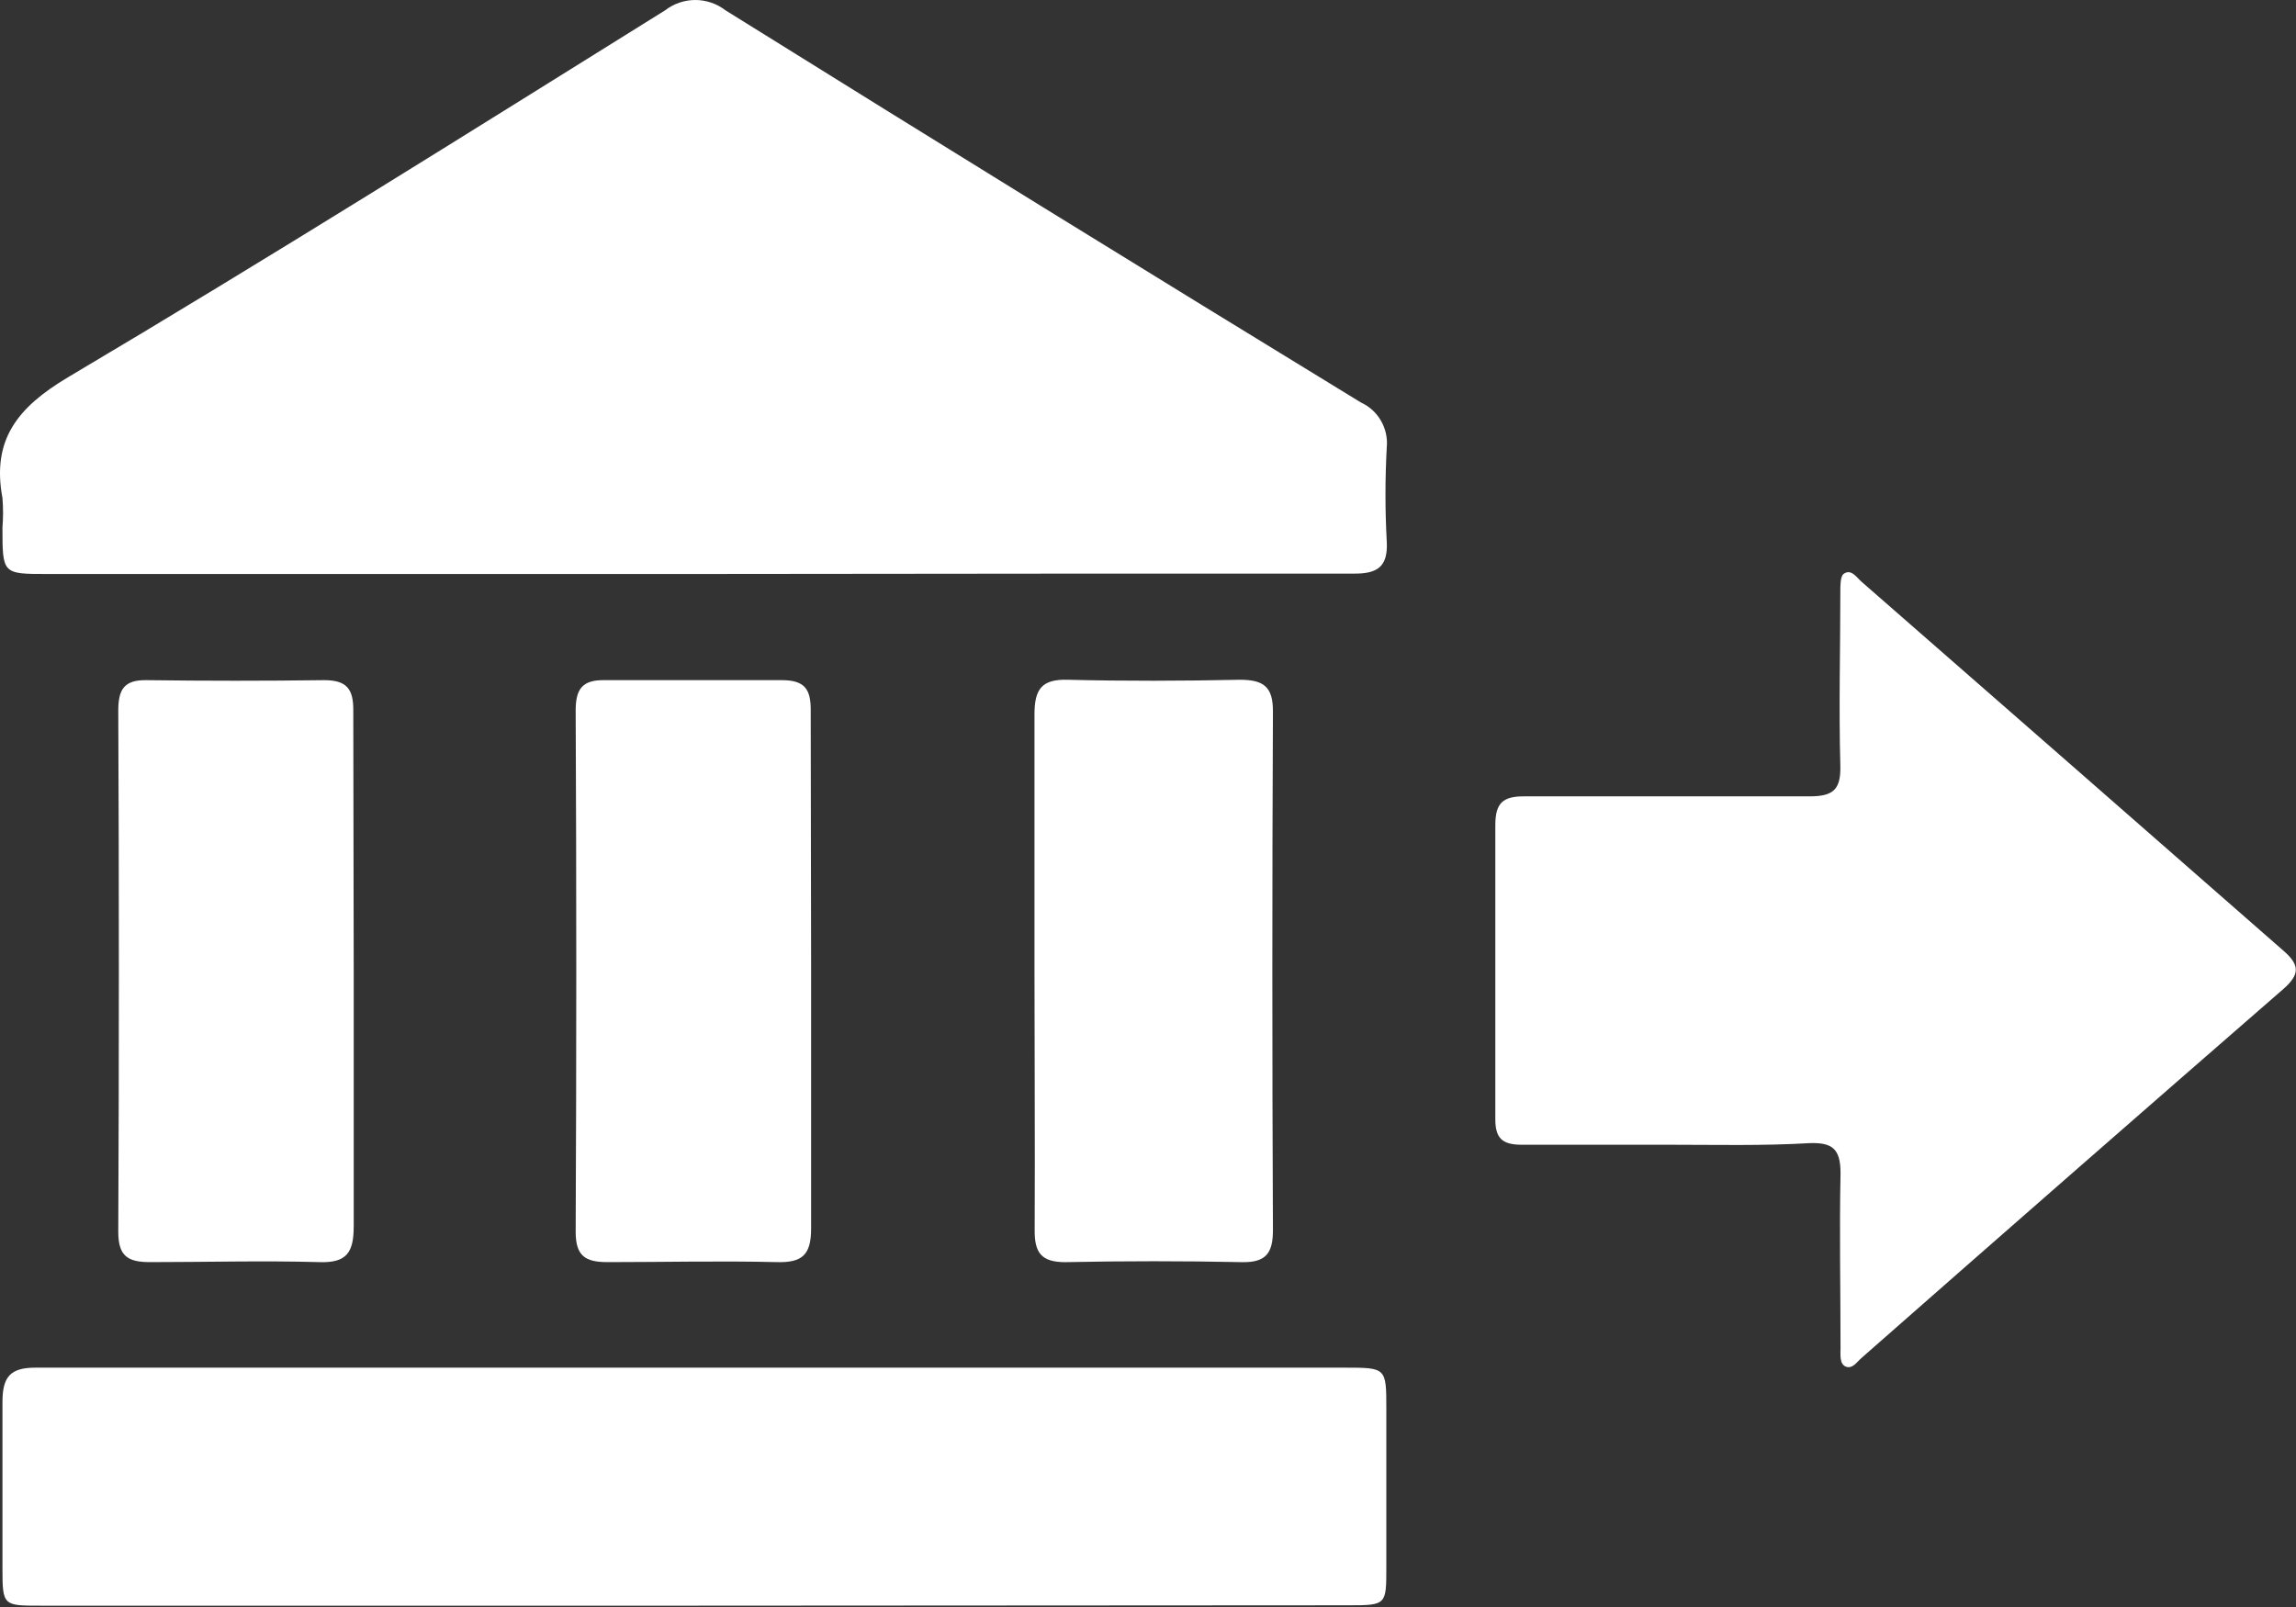 <?xml version="1.0" encoding="UTF-8"?> <svg xmlns="http://www.w3.org/2000/svg" width="70" height="49" viewBox="0 0 70 49" fill="none"><rect x="0" y="0" width="70" height="49" fill="#333333" stroke="none"/><path d="M21.106 17.502H1.448C0.075 17.502 0.075 17.502 0.075 16.086C0.099 15.787 0.099 15.485 0.075 15.185C-0.256 13.414 0.528 12.427 2.067 11.507C8.197 7.872 14.229 4.084 20.279 0.314C20.542 0.111 20.865 0 21.198 0C21.531 0 21.855 0.111 22.118 0.314C28.562 4.331 35.021 8.318 41.494 12.274C41.752 12.392 41.966 12.588 42.106 12.835C42.247 13.081 42.307 13.365 42.279 13.647C42.227 14.6 42.227 15.556 42.279 16.509C42.322 17.288 41.99 17.496 41.273 17.49C38.625 17.49 35.977 17.49 33.305 17.49L21.106 17.502Z" fill="white"></path><path d="M21.137 48.96H1.233C0.099 48.96 0.075 48.96 0.075 47.826C0.075 46.134 0.075 44.442 0.075 42.75C0.075 41.972 0.32 41.696 1.105 41.702C4.684 41.702 8.258 41.702 11.832 41.702H40.991C42.266 41.702 42.266 41.702 42.266 42.965V47.795C42.266 48.929 42.266 48.948 41.132 48.948L21.137 48.96Z" fill="white"></path><path d="M50.897 34.905C49.395 34.905 47.894 34.905 46.392 34.905C45.779 34.905 45.583 34.69 45.589 34.096C45.589 31.116 45.589 28.137 45.589 25.164C45.589 24.478 45.822 24.276 46.49 24.282C49.383 24.282 52.282 24.282 55.176 24.282C55.893 24.282 56.126 24.073 56.108 23.35C56.059 21.578 56.108 19.801 56.108 18.029C56.108 17.845 56.108 17.57 56.212 17.496C56.438 17.337 56.598 17.6 56.751 17.735C61.046 21.486 65.337 25.24 69.624 28.995C70.126 29.431 70.108 29.719 69.624 30.148C65.321 33.891 61.03 37.645 56.751 41.408C56.61 41.531 56.481 41.745 56.279 41.672C56.077 41.598 56.114 41.298 56.114 41.102C56.114 39.324 56.077 37.547 56.114 35.775C56.114 35.039 55.875 34.831 55.17 34.856C53.735 34.941 52.319 34.905 50.897 34.905Z" fill="white"></path><path d="M31.539 29.566C31.539 26.973 31.539 24.38 31.539 21.787C31.539 21.033 31.742 20.702 32.557 20.727C34.304 20.77 36.051 20.764 37.798 20.727C38.521 20.727 38.815 20.935 38.809 21.701C38.785 26.973 38.785 32.241 38.809 37.504C38.809 38.191 38.613 38.497 37.877 38.485C36.075 38.448 34.275 38.448 32.477 38.485C31.741 38.485 31.539 38.191 31.545 37.504C31.558 34.862 31.539 32.214 31.539 29.566Z" fill="white"></path><path d="M10.784 29.602C10.784 32.195 10.784 34.788 10.784 37.381C10.784 38.184 10.581 38.515 9.729 38.484C8.013 38.435 6.29 38.484 4.568 38.484C3.888 38.484 3.606 38.294 3.606 37.559C3.63 32.246 3.63 26.95 3.606 21.67C3.606 21.021 3.783 20.726 4.476 20.739C6.278 20.763 8.08 20.763 9.883 20.739C10.569 20.739 10.777 21.008 10.771 21.664C10.771 24.306 10.784 26.954 10.784 29.602Z" fill="white"></path><path d="M24.729 29.602C24.729 32.22 24.729 34.843 24.729 37.461C24.729 38.27 24.453 38.503 23.687 38.484C21.971 38.442 20.248 38.484 18.526 38.484C17.845 38.484 17.551 38.301 17.551 37.559C17.576 32.246 17.576 26.95 17.551 21.67C17.551 21.021 17.741 20.726 18.434 20.739C20.23 20.739 22.038 20.739 23.834 20.739C24.527 20.739 24.723 21.008 24.717 21.664C24.717 24.306 24.729 26.954 24.729 29.602Z" fill="white"></path></svg> 